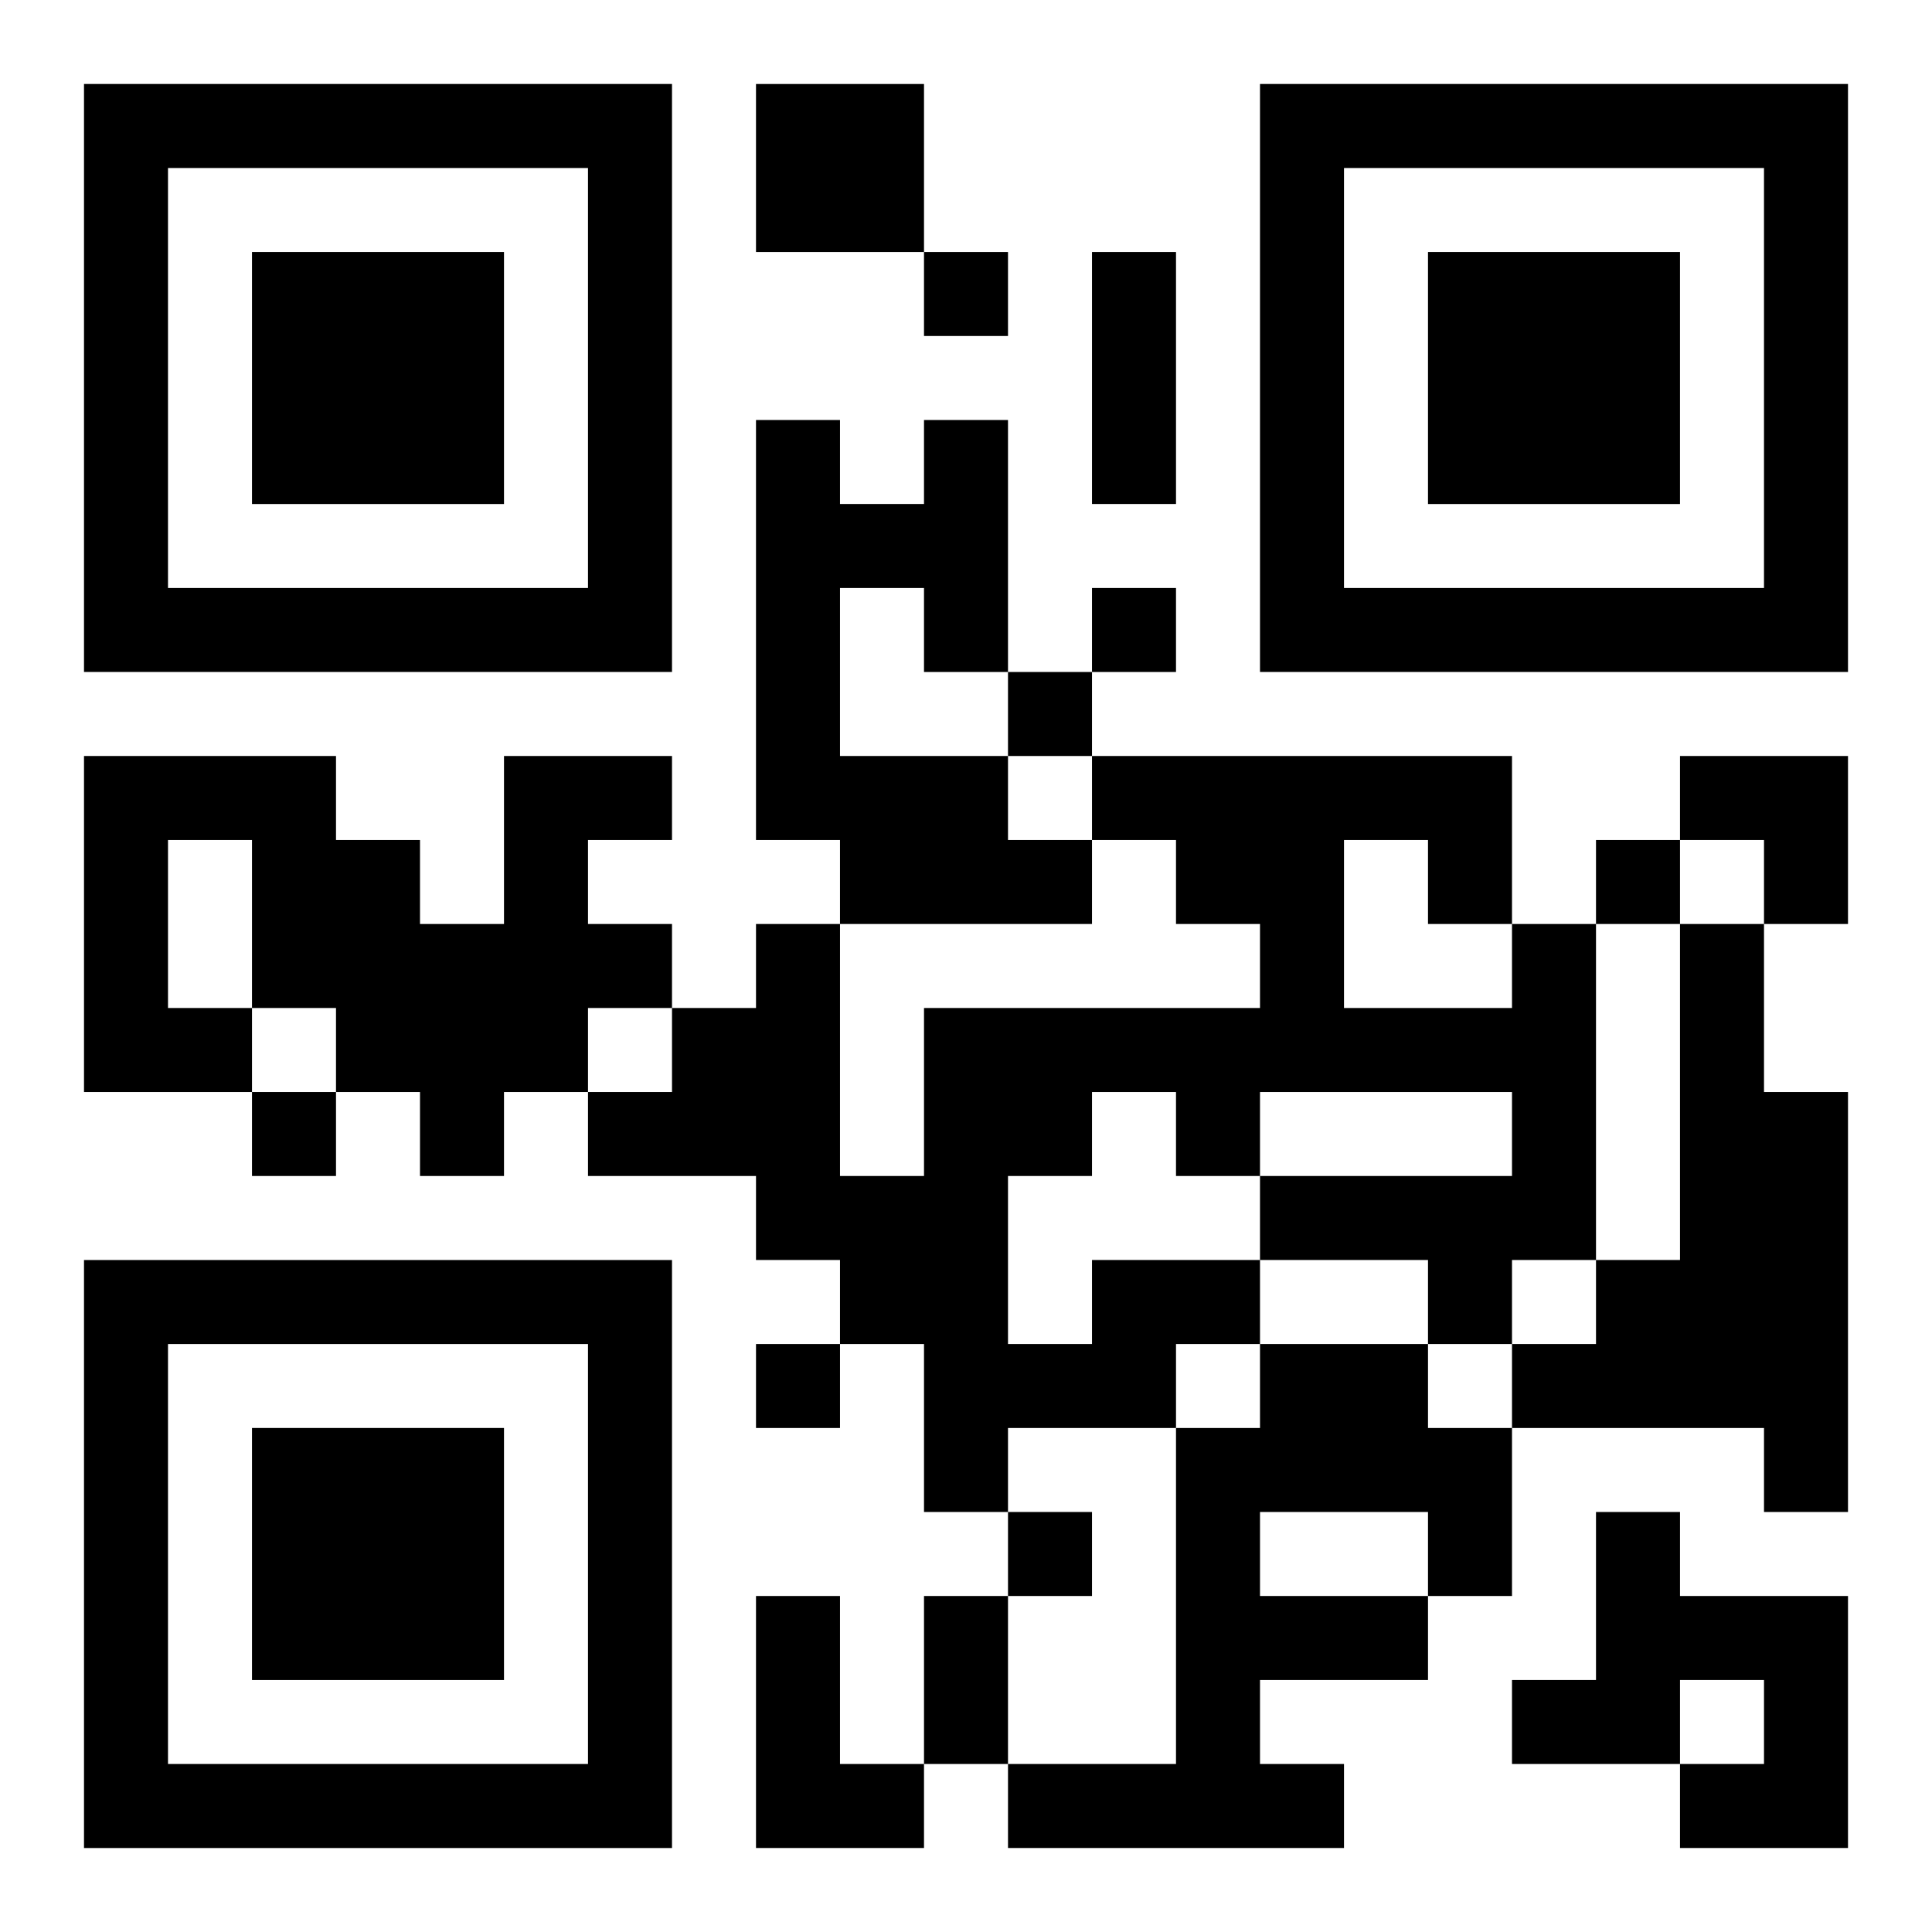 <?xml version="1.0" encoding="UTF-8"?>
<svg width="250" height="250" baseProfile="full" version="1.1" viewBox="-1 -1 23 23" xmlns="http://www.w3.org/2000/svg" xmlns:xlink="http://www.w3.org/1999/xlink"><symbol id="a"><path d="m0 7v7h7v-7h-7zm1 1h5v5h-5v-5zm1 1v3h3v-3h-3z"/></symbol><use y="-7" xlink:href="#a"/><use y="7" xlink:href="#a"/><use x="14" y="-7" xlink:href="#a"/><path d="m8 0h2v2h-2v-2m2 4h1v3h-1v-1h-1v2h2v1h1v1h-3v-1h-1v-5h1v1h1v-1m-5 4h2v1h-1v1h1v1h-1v1h-1v1h-1v-1h-1v-1h-1v1h-2v-4h3v1h1v1h1v-2m-4 1v2h1v-2h-1m18 1h1v2h1v5h-1v-1h-3v-1h1v-1h1v-4m-7 4h2v1h-1v1h-2v1h-1v-2h-1v-1h-1v-1h-2v-1h1v-1h1v-1h1v3h1v-2h4v-1h-1v-1h-1v-1h5v2h1v4h-1v1h-1v-1h-2v-1h3v-1h-3v1h-1v-1h-1v1h-1v2h1v-1m3-5v2h2v-1h-1v-1h-1m-1 6h2v1h1v2h-1v1h-2v1h1v1h-4v-1h2v-4h1v-1m0 2v1h2v-1h-2m4 0h1v1h2v3h-2v-1h1v-1h-1v1h-2v-1h1v-2m-10 1h1v2h1v1h-2v-3m2-16v1h1v-1h-1m2 4v1h1v-1h-1m-1 1v1h1v-1h-1m7 2v1h1v-1h-1m-16 3v1h1v-1h-1m6 3v1h1v-1h-1m3 2v1h1v-1h-1m1-15h1v3h-1v-3m-2 16h1v2h-1v-2m9-10h2v2h-1v-1h-1z"/></svg>
